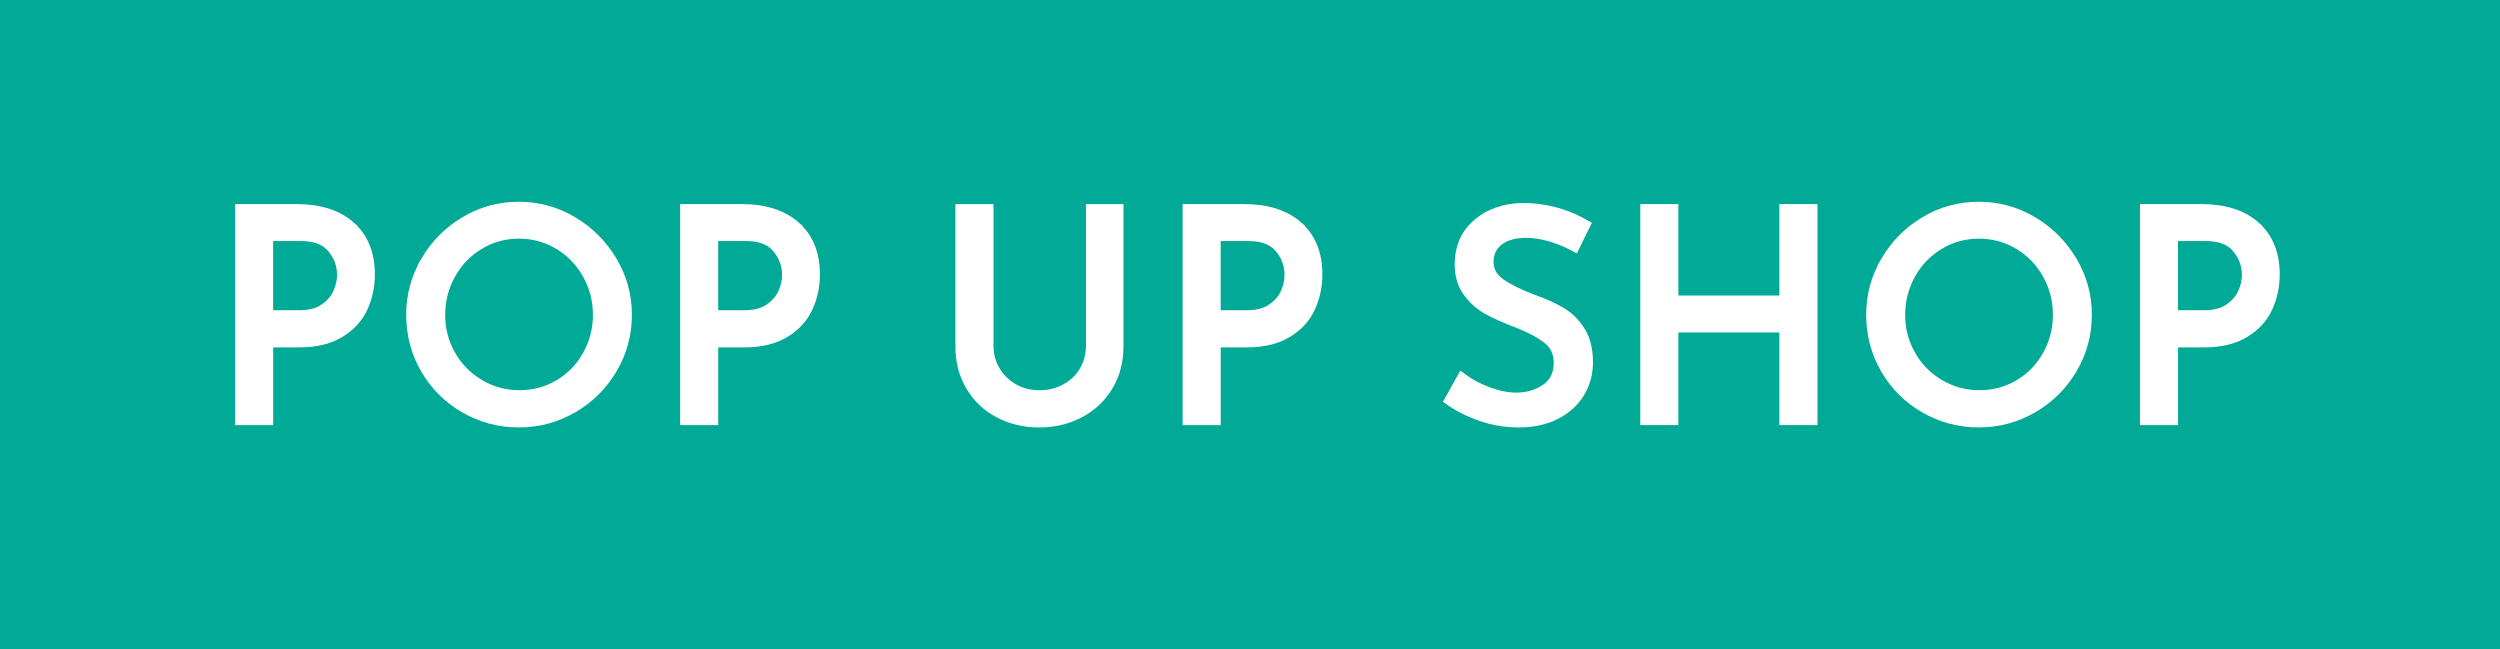 <svg viewBox="0 0 77 20" xmlns="http://www.w3.org/2000/svg"><path d="m0 0h77v20h-77z" fill="#00aa96"/><g fill="#fff" stroke="#fff" stroke-miterlimit="10" stroke-width=".3"><path d="m10.797 6.968c.399.354.599.849.599 1.484 0 .366-.073.708-.22 1.026-.147.318-.384.576-.711.773-.327.198-.739.298-1.237.298h-.963v2.394h-.873v-6.507h1.746c.708 0 1.261.177 1.66.531zm-.81 2.537c.195-.132.334-.292.418-.481.084-.188.126-.373.126-.553 0-.312-.102-.59-.306-.833s-.522-.364-.954-.364h-1.008v2.43h.963c.312 0 .565-.065.761-.198z"/><path d="m13.11 8.038c.3-.51.704-.916 1.21-1.219.507-.304 1.061-.455 1.661-.455.594 0 1.146.151 1.656.455.51.303.916.709 1.22 1.219.303.511.455 1.062.455 1.656 0 .6-.15 1.155-.45 1.665s-.707.913-1.219 1.211c-.513.297-1.067.445-1.661.445-.6 0-1.155-.147-1.665-.441-.51-.294-.914-.694-1.21-1.201s-.446-1.066-.446-1.679c0-.594.15-1.146.45-1.656zm.774 2.898c.216.378.512.678.887.899.375.223.784.333 1.229.333.444 0 .851-.109 1.219-.328.369-.219.66-.519.873-.9.213-.381.32-.796.32-1.246s-.108-.867-.324-1.251-.51-.687-.882-.909c-.372-.222-.78-.333-1.224-.333-.444 0-.852.112-1.224.338-.372.225-.665.529-.877.913s-.319.801-.319 1.251c0 .444.108.855.324 1.233z"/><path d="m24.504 6.968c.399.354.599.849.599 1.484 0 .366-.073.708-.22 1.026-.147.318-.384.576-.711.773-.327.198-.739.298-1.237.298h-.963v2.394h-.873v-6.507h1.746c.708 0 1.261.177 1.66.531zm-.81 2.537c.195-.132.334-.292.418-.481.084-.188.126-.373.126-.553 0-.312-.102-.59-.306-.833s-.522-.364-.954-.364h-1.008v2.43h.963c.312 0 .565-.065.761-.198z"/><path d="m30.656 11.418c.138.23.325.414.562.549.237.135.5.202.788.202.3 0 .571-.065.814-.197.243-.132.433-.315.571-.55.138-.233.207-.494.207-.782v-4.203h.855v4.229c0 .463-.108.872-.324 1.229-.216.357-.51.634-.882.828-.372.195-.786.293-1.242.293-.45 0-.861-.098-1.233-.293-.372-.194-.665-.471-.877-.828-.213-.356-.319-.766-.319-1.229v-4.229h.873v4.203c0 .288.069.547.207.778z"/><path d="m39.98 6.968c.399.354.599.849.599 1.484 0 .366-.073.708-.22 1.026-.147.318-.384.576-.711.773-.327.198-.739.298-1.237.298h-.963v2.394h-.873v-6.507h1.746c.708 0 1.261.177 1.66.531zm-.81 2.537c.195-.132.334-.292.418-.481.084-.188.126-.373.126-.553 0-.312-.102-.59-.306-.833s-.522-.364-.954-.364h-1.008v2.43h.963c.312 0 .565-.065.761-.198z"/><path d="m47.752 7.291c-.264-.077-.513-.116-.747-.116-.354 0-.635.079-.842.238s-.311.376-.311.652c0 .27.122.49.365.661s.589.341 1.04.509c.336.12.62.251.851.392s.423.336.576.585c.153.249.229.565.229.949 0 .349-.087.663-.261.945-.174.282-.422.504-.743.666s-.697.243-1.129.243c-.402 0-.789-.064-1.161-.193s-.699-.293-.981-.491l.387-.692c.222.168.489.311.801.427.312.117.603.176.873.176.348 0 .652-.09.914-.27.261-.181.392-.447.392-.802 0-.3-.11-.538-.329-.715-.219-.177-.526-.344-.922-.5-.366-.138-.67-.272-.914-.404-.243-.133-.452-.313-.625-.545-.174-.23-.261-.521-.261-.868 0-.51.179-.923.536-1.238.357-.314.82-.481 1.391-.499.702 0 1.353.174 1.953.521l-.333.676c-.234-.126-.483-.229-.747-.307z"/><path d="m55.828 12.943h-.873v-2.853h-3.411v2.853h-.873v-6.507h.873v2.816h3.411v-2.816h.873z"/><path d="m58.077 8.038c.3-.51.704-.916 1.21-1.219.507-.304 1.061-.455 1.661-.455.594 0 1.146.151 1.656.455.51.303.916.709 1.22 1.219.303.511.455 1.062.455 1.656 0 .6-.15 1.155-.45 1.665s-.707.913-1.219 1.211c-.513.297-1.067.445-1.661.445-.6 0-1.155-.147-1.665-.441-.51-.294-.914-.694-1.21-1.201s-.446-1.066-.446-1.679c0-.594.15-1.146.45-1.656zm.774 2.898c.216.378.512.678.887.899.375.223.784.333 1.229.333.444 0 .851-.109 1.219-.328.369-.219.66-.519.873-.9.213-.381.32-.796.32-1.246s-.108-.867-.324-1.251-.51-.687-.882-.909c-.372-.222-.78-.333-1.224-.333-.444 0-.852.112-1.224.338-.372.225-.665.529-.877.913s-.319.801-.319 1.251c0 .444.108.855.324 1.233z"/><path d="m69.466 6.968c.399.354.599.849.599 1.484 0 .366-.073.708-.22 1.026-.147.318-.384.576-.711.773-.327.198-.739.298-1.237.298h-.963v2.394h-.873v-6.507h1.746c.708 0 1.261.177 1.66.531zm-.81 2.537c.195-.132.334-.292.418-.481.084-.188.126-.373.126-.553 0-.312-.102-.59-.306-.833s-.522-.364-.954-.364h-1.008v2.43h.963c.312 0 .565-.065.761-.198z"/></g></svg>